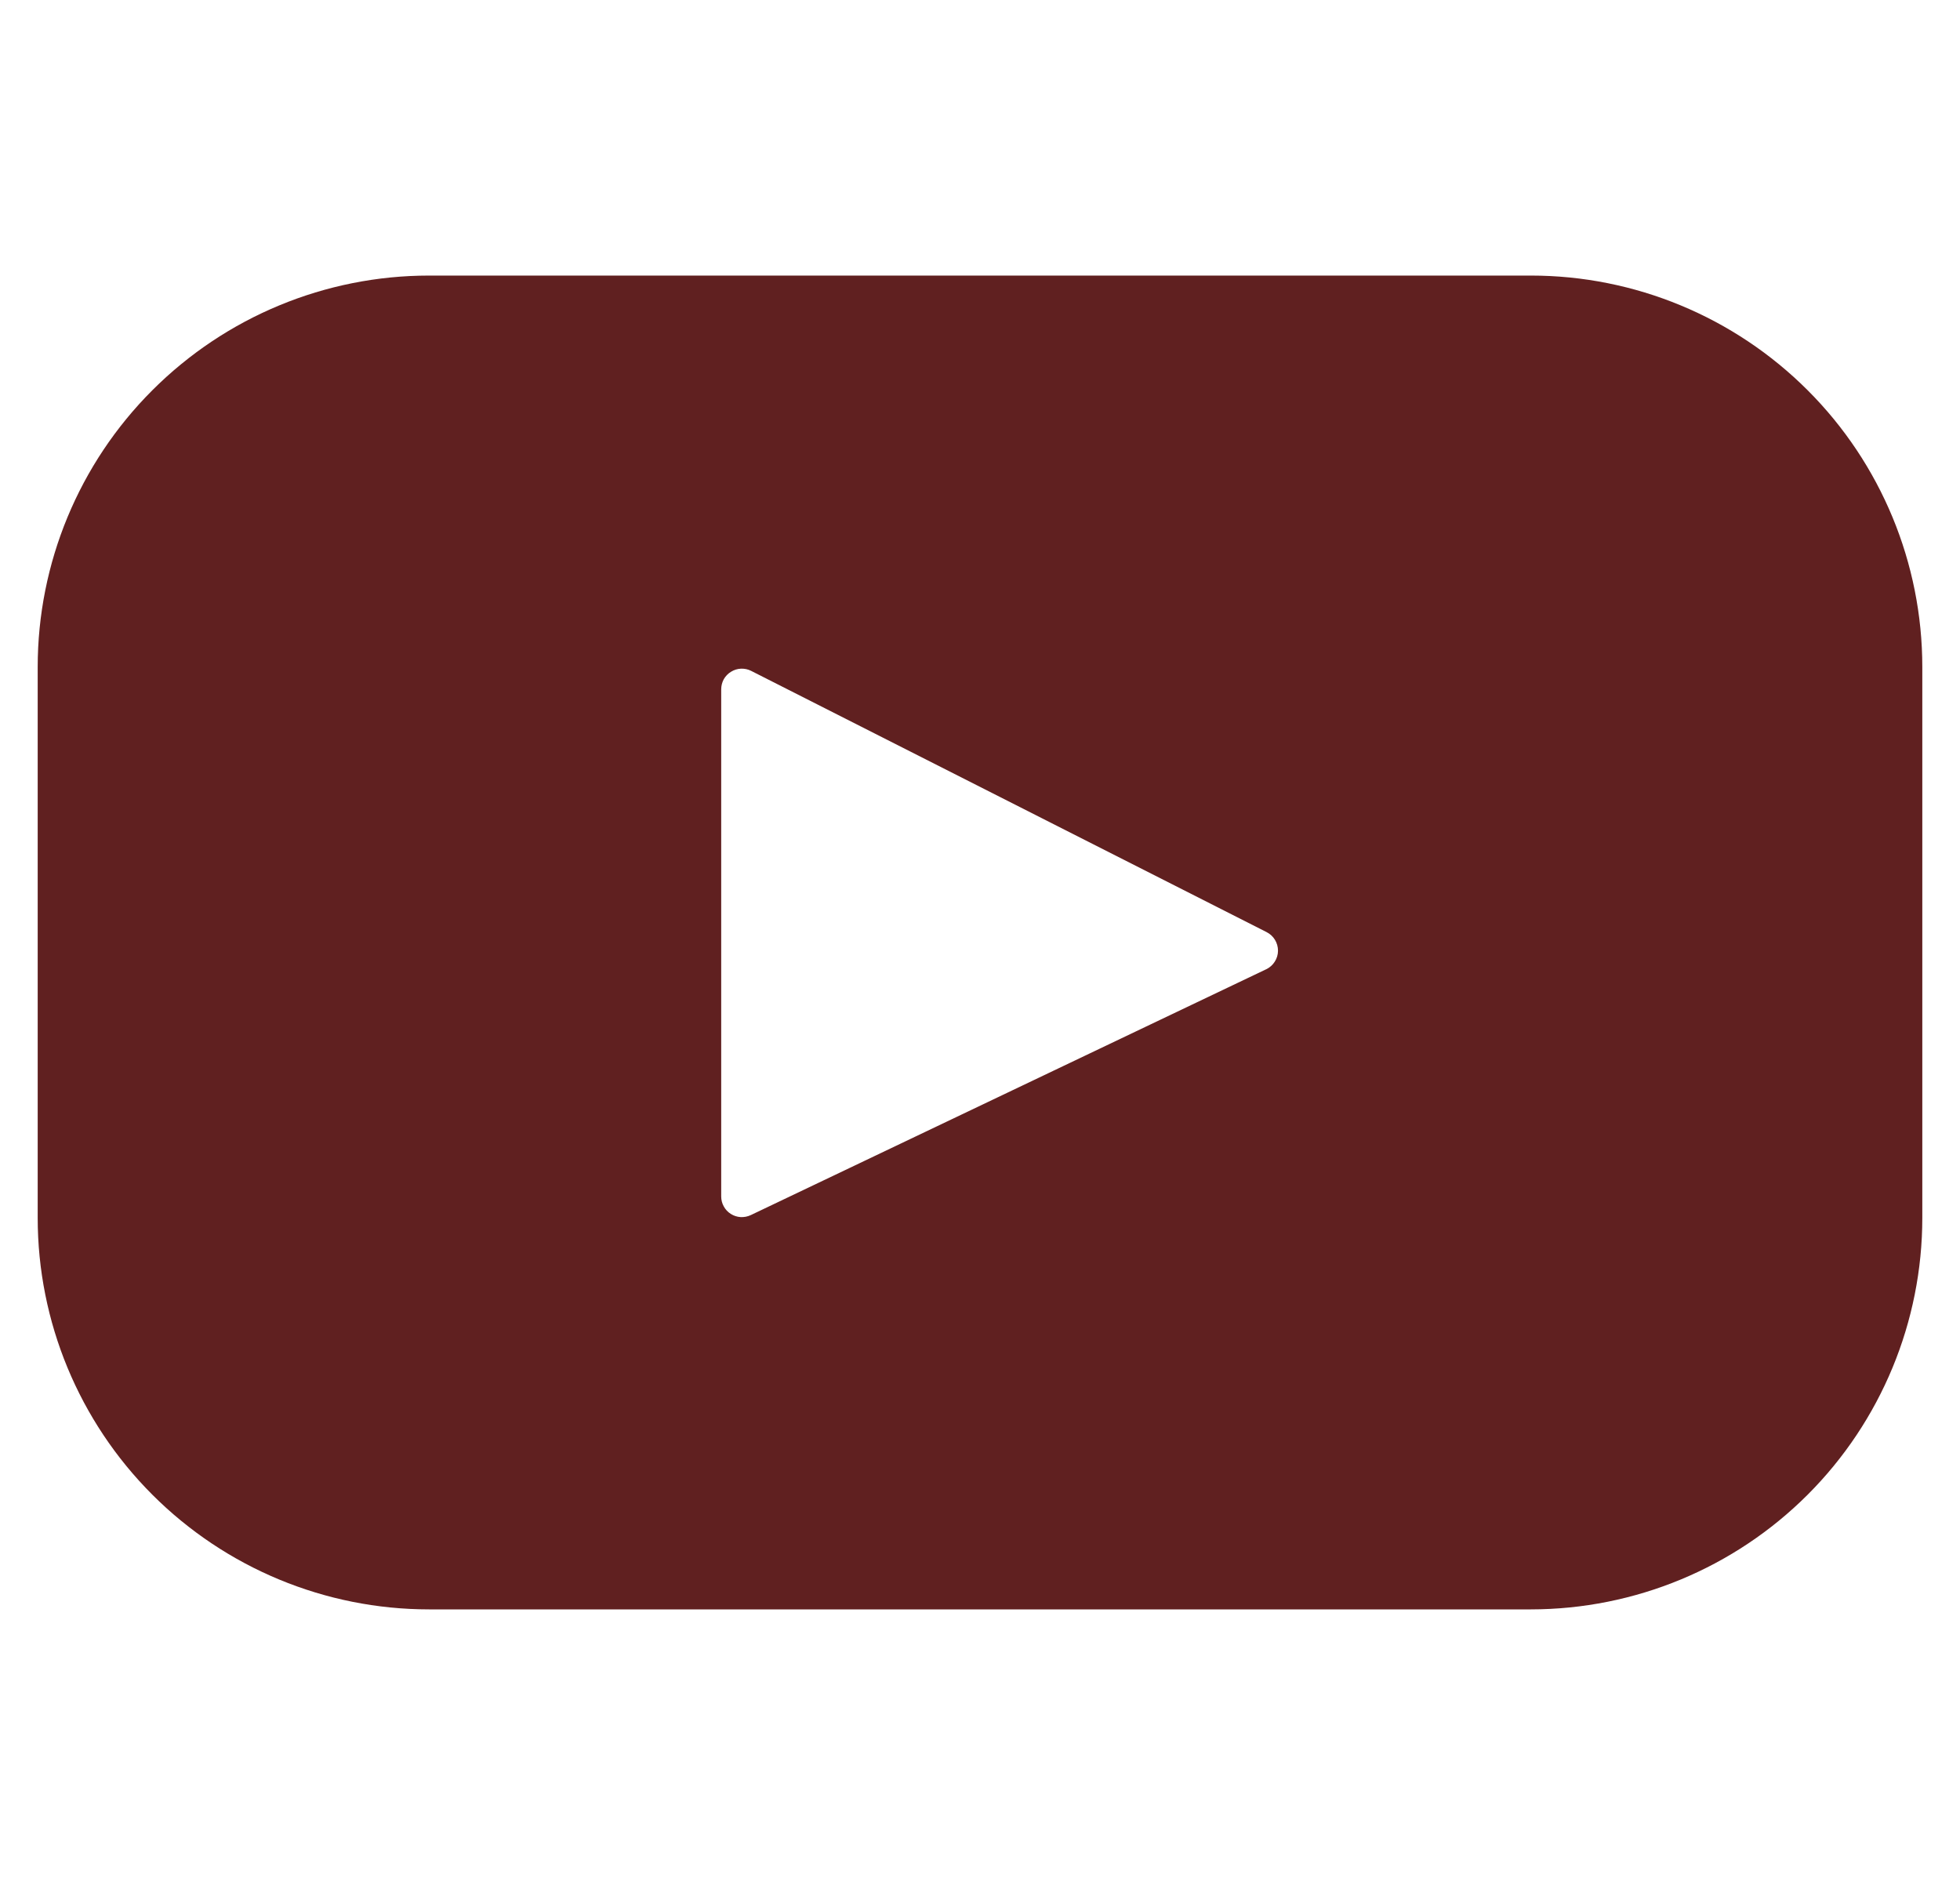 <?xml version="1.0" encoding="UTF-8"?>
<svg xmlns="http://www.w3.org/2000/svg" width="26" height="25" viewBox="0 0 26 25" fill="none">
  <g id="SVG">
    <path id="003-youtube" d="M20.308 3.655H5.692C4.315 3.655 2.995 4.202 2.021 5.176C1.047 6.149 0.5 7.47 0.5 8.847L0.5 16.153C0.5 17.53 1.047 18.851 2.021 19.825C2.995 20.799 4.315 21.346 5.692 21.346H20.309C21.686 21.345 23.006 20.798 23.98 19.824C24.953 18.851 25.5 17.53 25.5 16.153V8.847C25.5 7.47 24.953 6.149 23.979 5.176C23.005 4.202 21.685 3.655 20.308 3.655ZM16.796 12.856L9.96 16.116C9.918 16.136 9.872 16.145 9.825 16.143C9.779 16.14 9.734 16.126 9.695 16.101C9.655 16.076 9.623 16.042 9.601 16.001C9.578 15.96 9.567 15.915 9.567 15.868V9.143C9.567 9.096 9.579 9.05 9.601 9.009C9.624 8.969 9.657 8.934 9.697 8.91C9.737 8.885 9.782 8.871 9.829 8.869C9.876 8.867 9.923 8.877 9.964 8.898L16.8 12.362C16.846 12.385 16.885 12.42 16.912 12.464C16.939 12.508 16.953 12.558 16.953 12.61C16.953 12.661 16.938 12.712 16.91 12.755C16.883 12.799 16.843 12.833 16.797 12.856H16.796Z" fill="#602020"></path>
  </g>
</svg>
